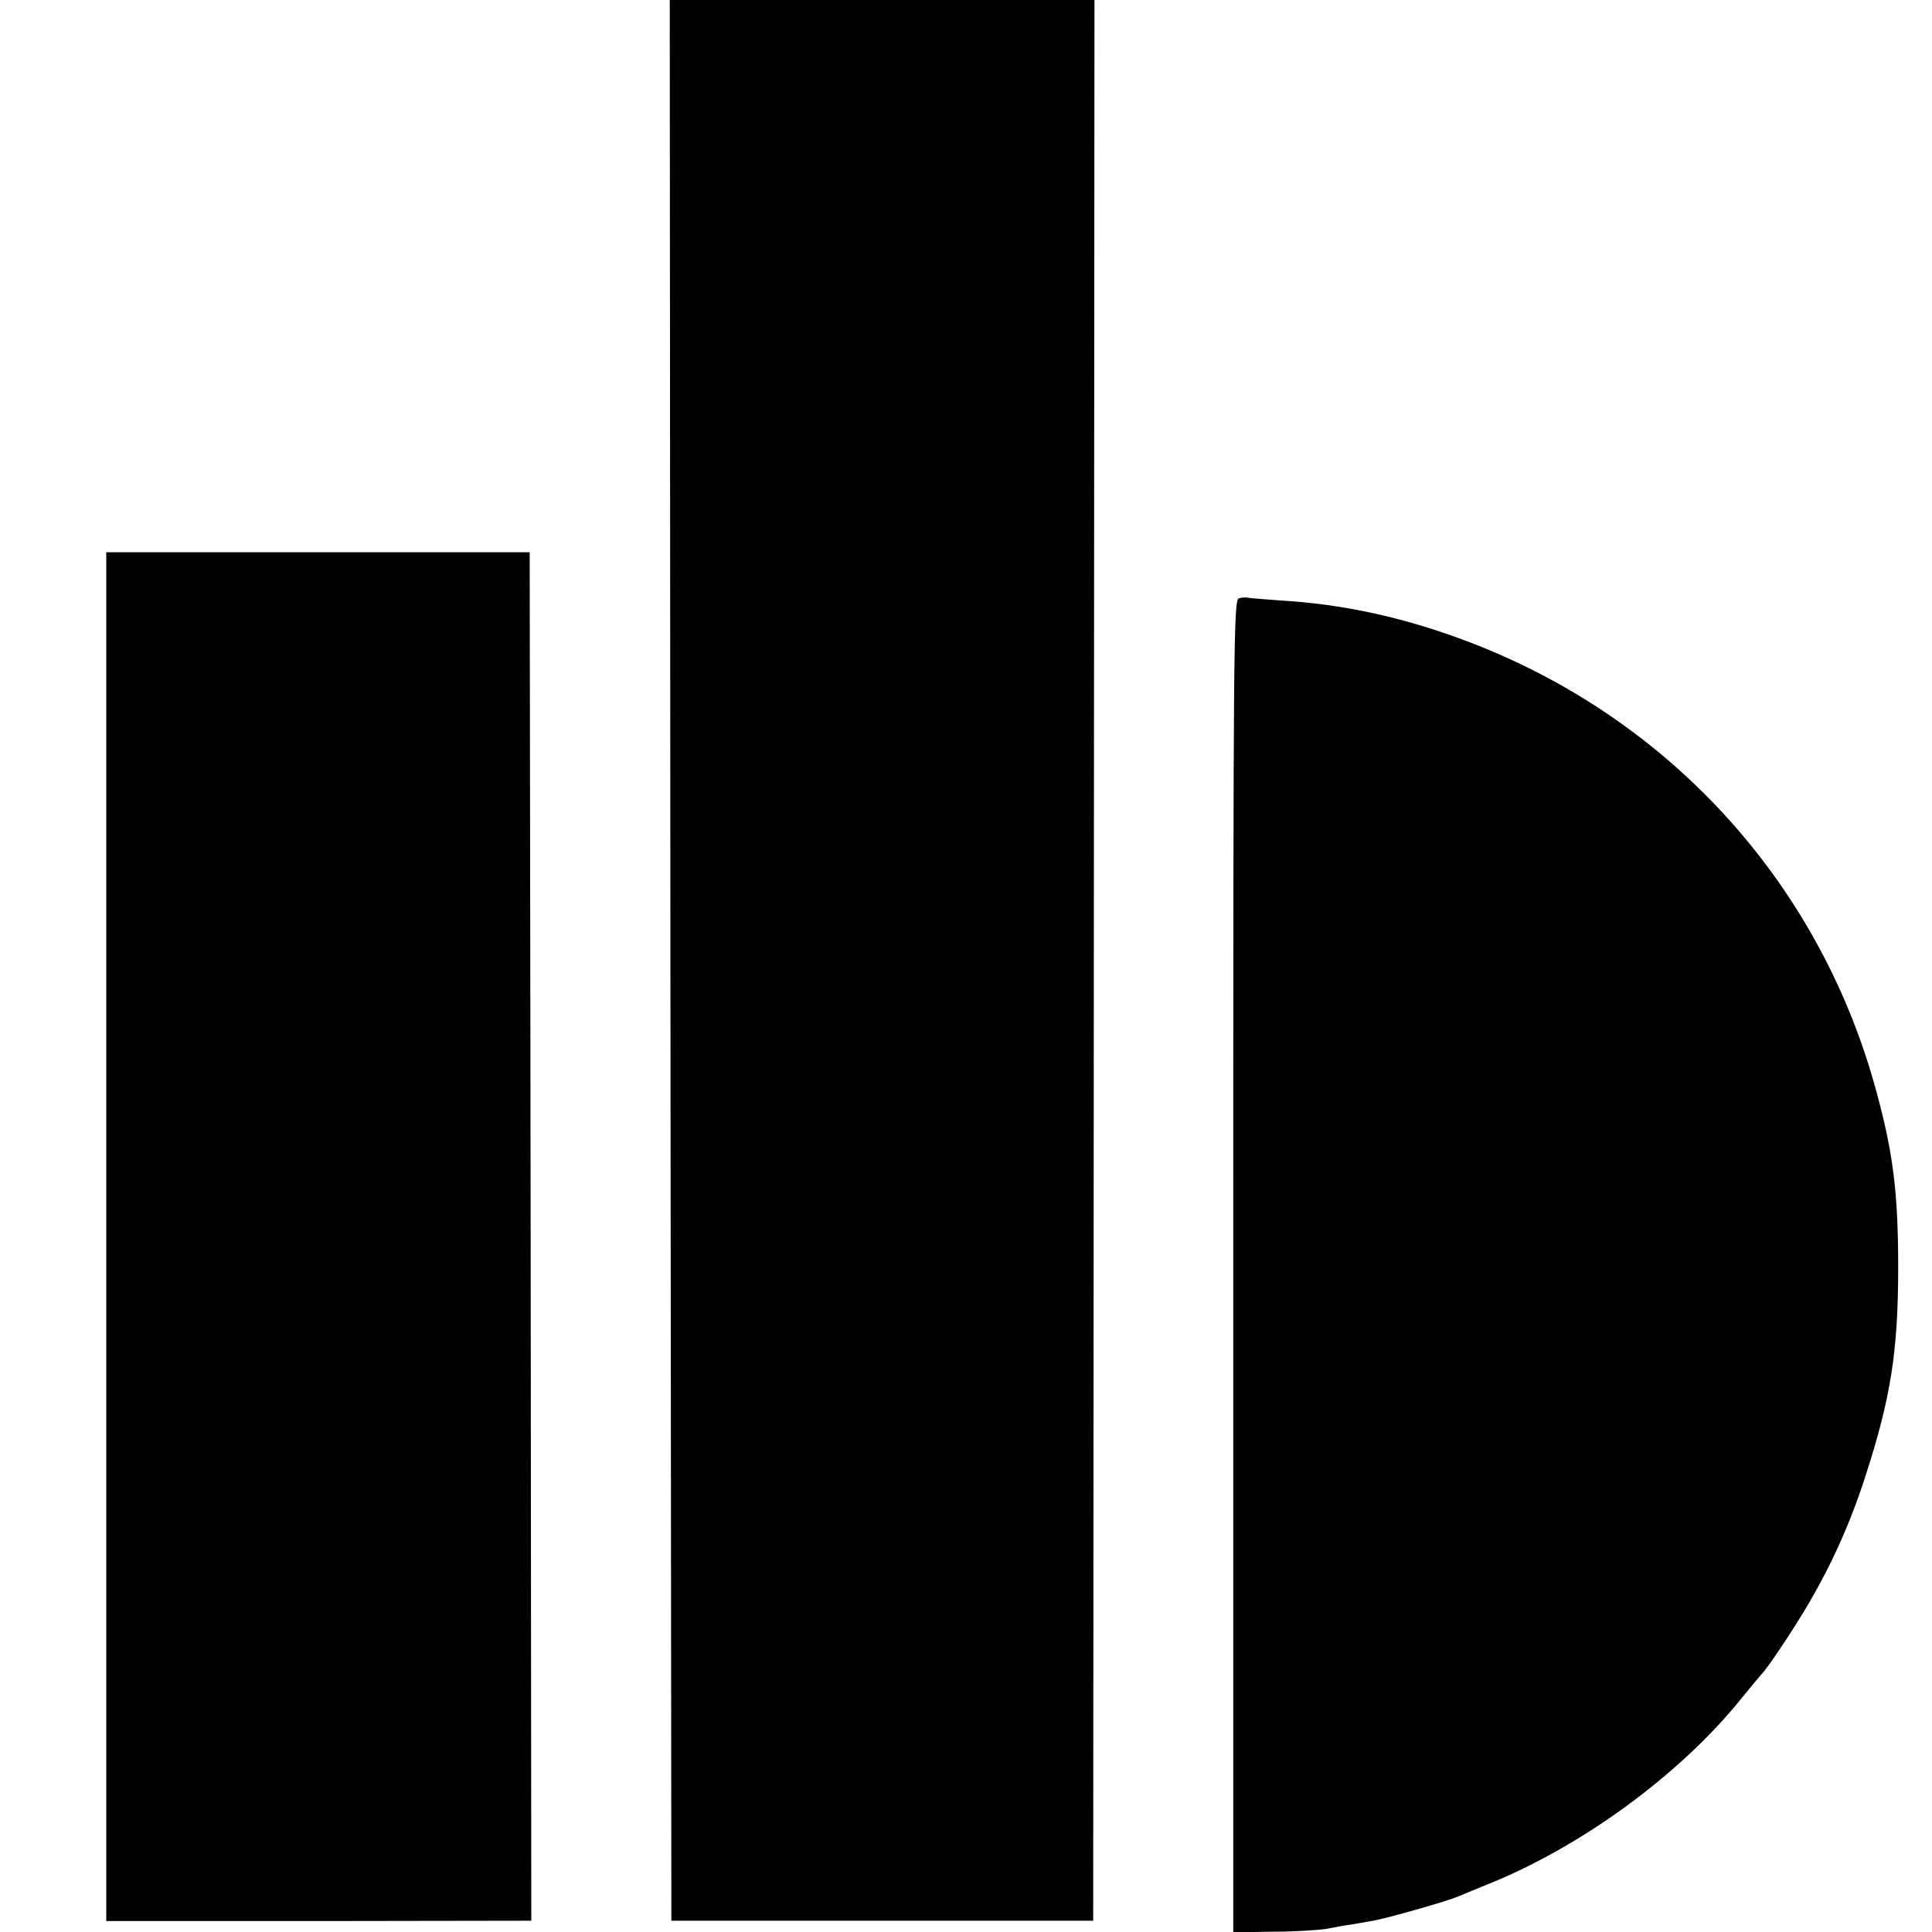 <?xml version="1.0" standalone="no"?>
<!DOCTYPE svg PUBLIC "-//W3C//DTD SVG 20010904//EN"
 "http://www.w3.org/TR/2001/REC-SVG-20010904/DTD/svg10.dtd">
<svg version="1.0" xmlns="http://www.w3.org/2000/svg"
 width="600pt" height="600pt" viewBox="0 0 600 600"
 preserveAspectRatio="xMidYMid meet">
<g transform="translate(0,600) scale(0.1,-0.1)"
fill="#000000" stroke="none">
<path d="M2082 3018 l3 -2983 655 0 655 0 2 2983 2 2982 -660 0 -659 0 2
-2982z"/>
<path d="M330 2160 l0 -2126 660 0 660 1 -2 2125 -3 2125 -657 0 -658 0 0
-2125z"/>
<path d="M3848 4142 c-17 -3 -18 -110 -18 -2073 l0 -2070 124 2 c68 0 143 5
167 9 24 5 58 11 74 13 17 3 48 8 69 12 42 7 228 60 261 74 11 5 52 21 90 37
292 116 601 341 792 578 32 39 60 73 63 76 16 15 84 116 132 195 82 136 143
270 192 423 78 241 101 386 101 647 0 240 -17 367 -76 575 -180 629 -638 1128
-1251 1364 -198 76 -389 119 -588 131 -52 4 -99 7 -105 9 -5 1 -18 1 -27 -2z"/>
</g>
</svg>
